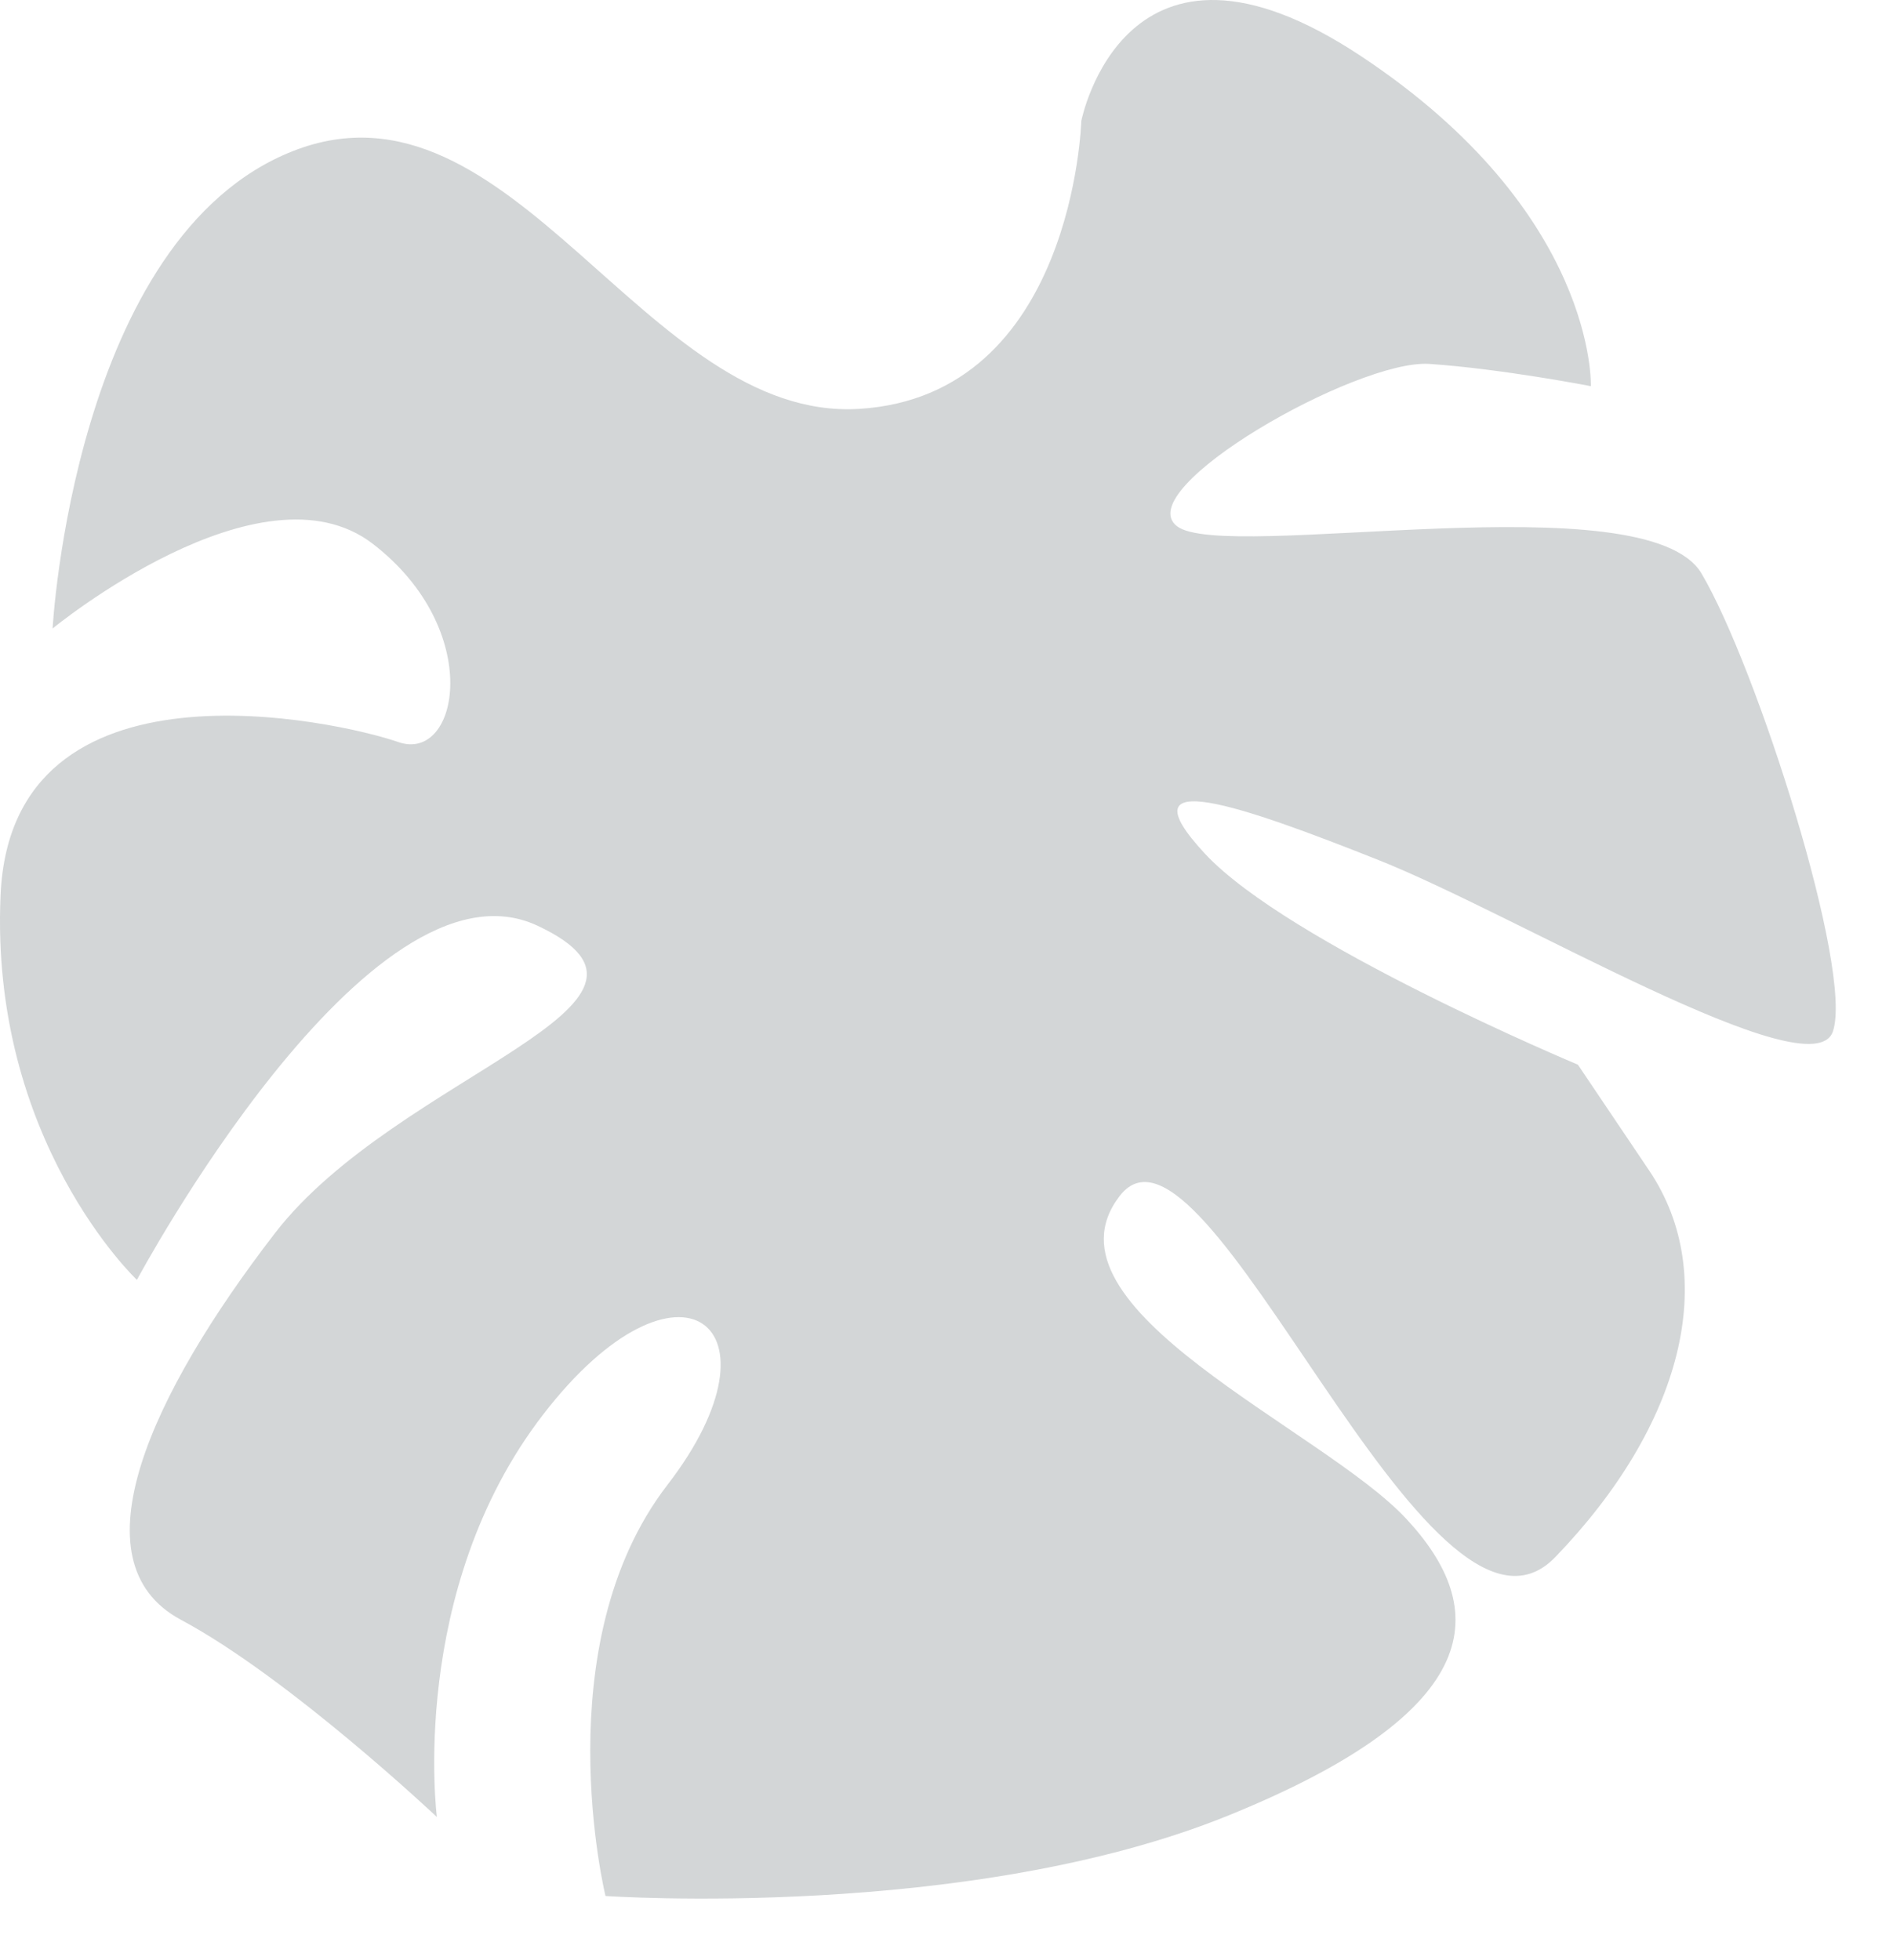 <?xml version="1.0" encoding="utf-8"?>
<svg xmlns="http://www.w3.org/2000/svg" fill="none" height="100%" overflow="visible" preserveAspectRatio="none" style="display: block;" viewBox="0 0 28 29" width="100%">
<path d="M15.994 1.79C15.994 1.79 15.881 5.851 12.711 6.049C9.542 6.246 7.579 0.962 4.336 2.234C1.093 3.506 0.778 9.298 0.778 9.298C0.778 9.298 3.858 6.769 5.515 8.046C7.171 9.322 6.787 11.289 5.894 10.979C5.002 10.669 0.176 9.589 0.009 13.232C-0.158 16.875 2.025 18.935 2.025 18.935C2.025 18.935 5.456 12.527 7.95 13.695C10.445 14.863 5.89 15.879 4.066 18.245C2.243 20.611 1.074 23.106 2.677 23.964C4.279 24.821 6.462 26.881 6.462 26.881C6.462 26.881 6.028 23.53 8.034 20.927C10.04 18.324 11.697 19.601 9.873 21.967C8.049 24.333 8.956 28.05 8.956 28.05C8.956 28.05 14.329 28.42 18.174 26.857C22.019 25.295 22.038 23.801 20.801 22.47C19.564 21.139 15.285 19.349 16.562 17.693C17.838 16.037 21.127 24.984 23.005 23.036C24.883 21.089 25.45 18.886 24.394 17.318C23.339 15.751 23.339 15.751 23.339 15.751C23.339 15.751 19.06 13.961 17.823 12.63C16.586 11.299 18.37 11.921 20.391 12.724C22.412 13.527 26.799 16.154 27.11 15.262C27.42 14.37 25.986 9.869 25.168 8.485C24.349 7.1 18.119 8.332 17.409 7.785C16.699 7.238 20.07 5.31 21.145 5.384C22.22 5.458 23.531 5.713 23.531 5.713C23.531 5.713 23.625 3.146 20.129 0.829C16.634 -1.489 15.994 1.79 15.994 1.79Z" fill="#263238" id="Vector" opacity="0.2"/>
</svg>